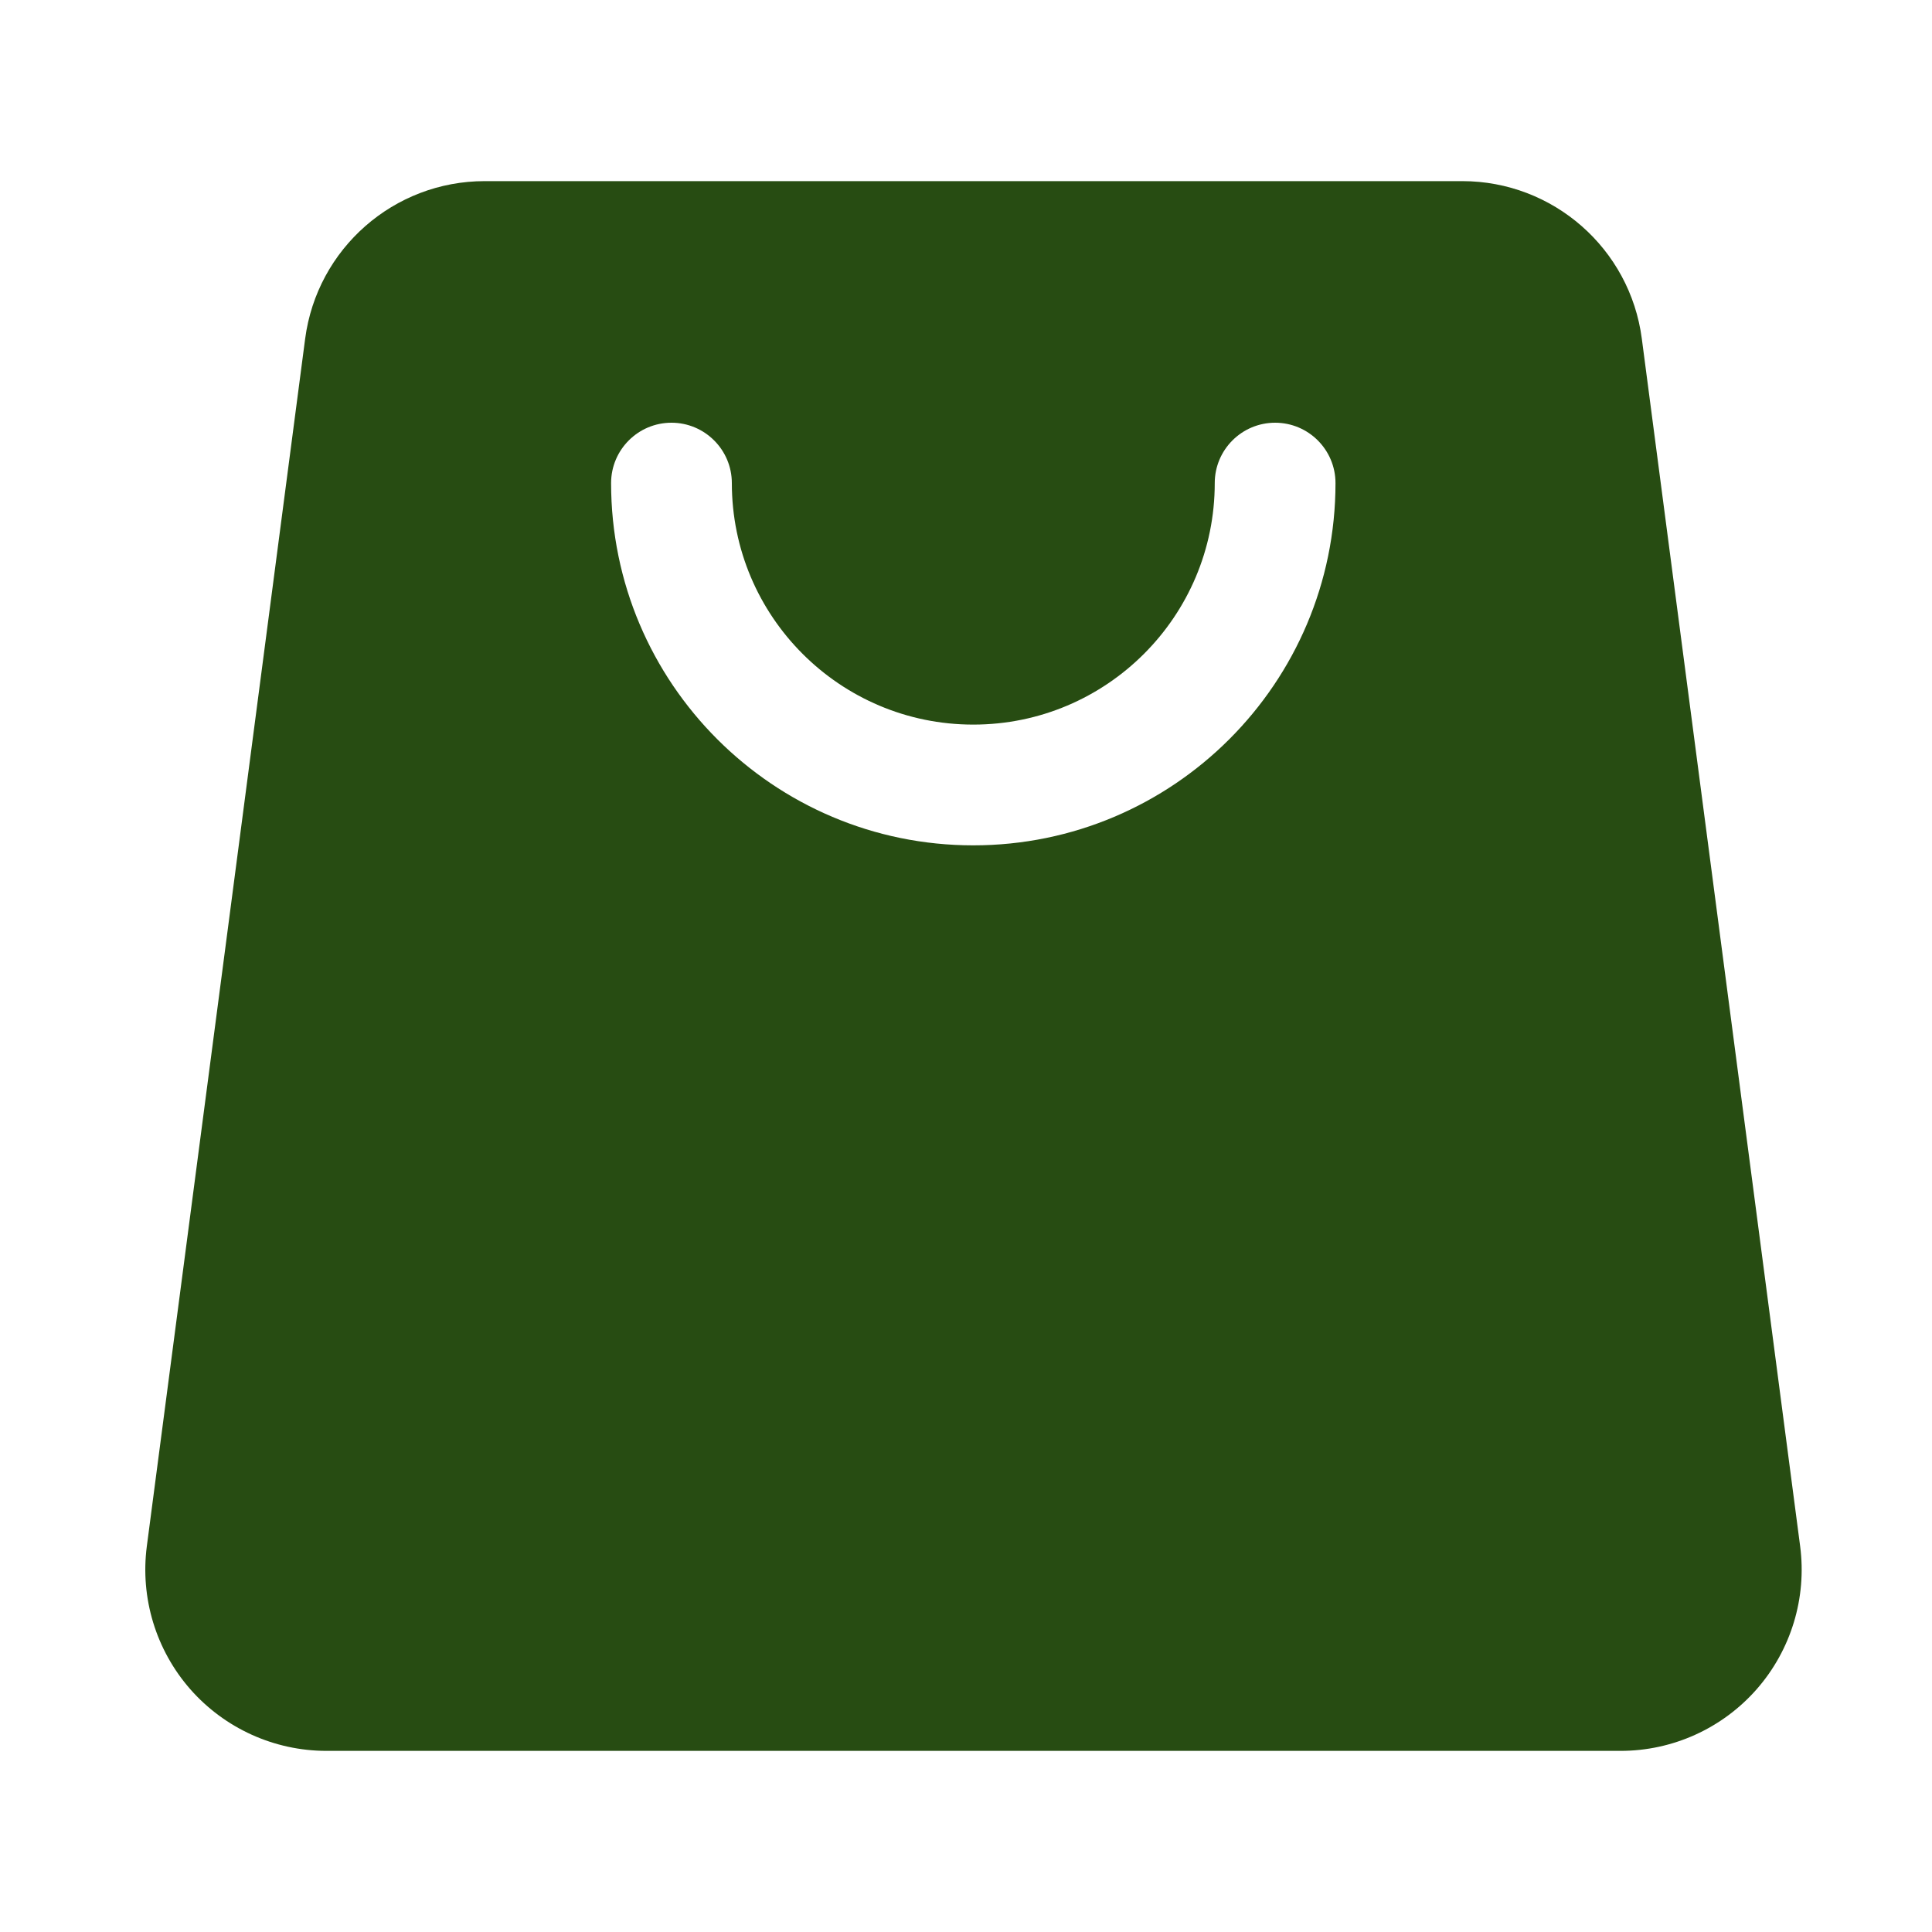 <svg width="20" height="20" viewBox="0 0 20 20" fill="none" xmlns="http://www.w3.org/2000/svg">
<path fill-rule="evenodd" clip-rule="evenodd" d="M18.635 16.006C18.245 13.031 17.346 6.172 16.996 3.506C16.874 2.573 16.078 1.875 15.137 1.875C12.8 1.875 7.355 1.875 5.018 1.875C4.077 1.875 3.282 2.573 3.159 3.506C2.81 6.172 1.911 13.031 1.52 16.006C1.45 16.541 1.614 17.081 1.97 17.487C2.326 17.892 2.84 18.125 3.38 18.125H16.776C17.316 18.125 17.829 17.892 18.185 17.487C18.541 17.081 18.705 16.541 18.635 16.006ZM6.326 5.001C6.326 7.07 8.006 8.751 10.075 8.751C12.145 8.751 13.825 7.07 13.825 5.001C13.825 4.656 13.545 4.376 13.2 4.376C12.855 4.376 12.575 4.656 12.575 5.001C12.575 6.381 11.455 7.501 10.075 7.501C8.696 7.501 7.576 6.381 7.576 5.001C7.576 4.656 7.295 4.376 6.951 4.376C6.606 4.376 6.326 4.656 6.326 5.001Z" fill="#274C12"/>
</svg>

